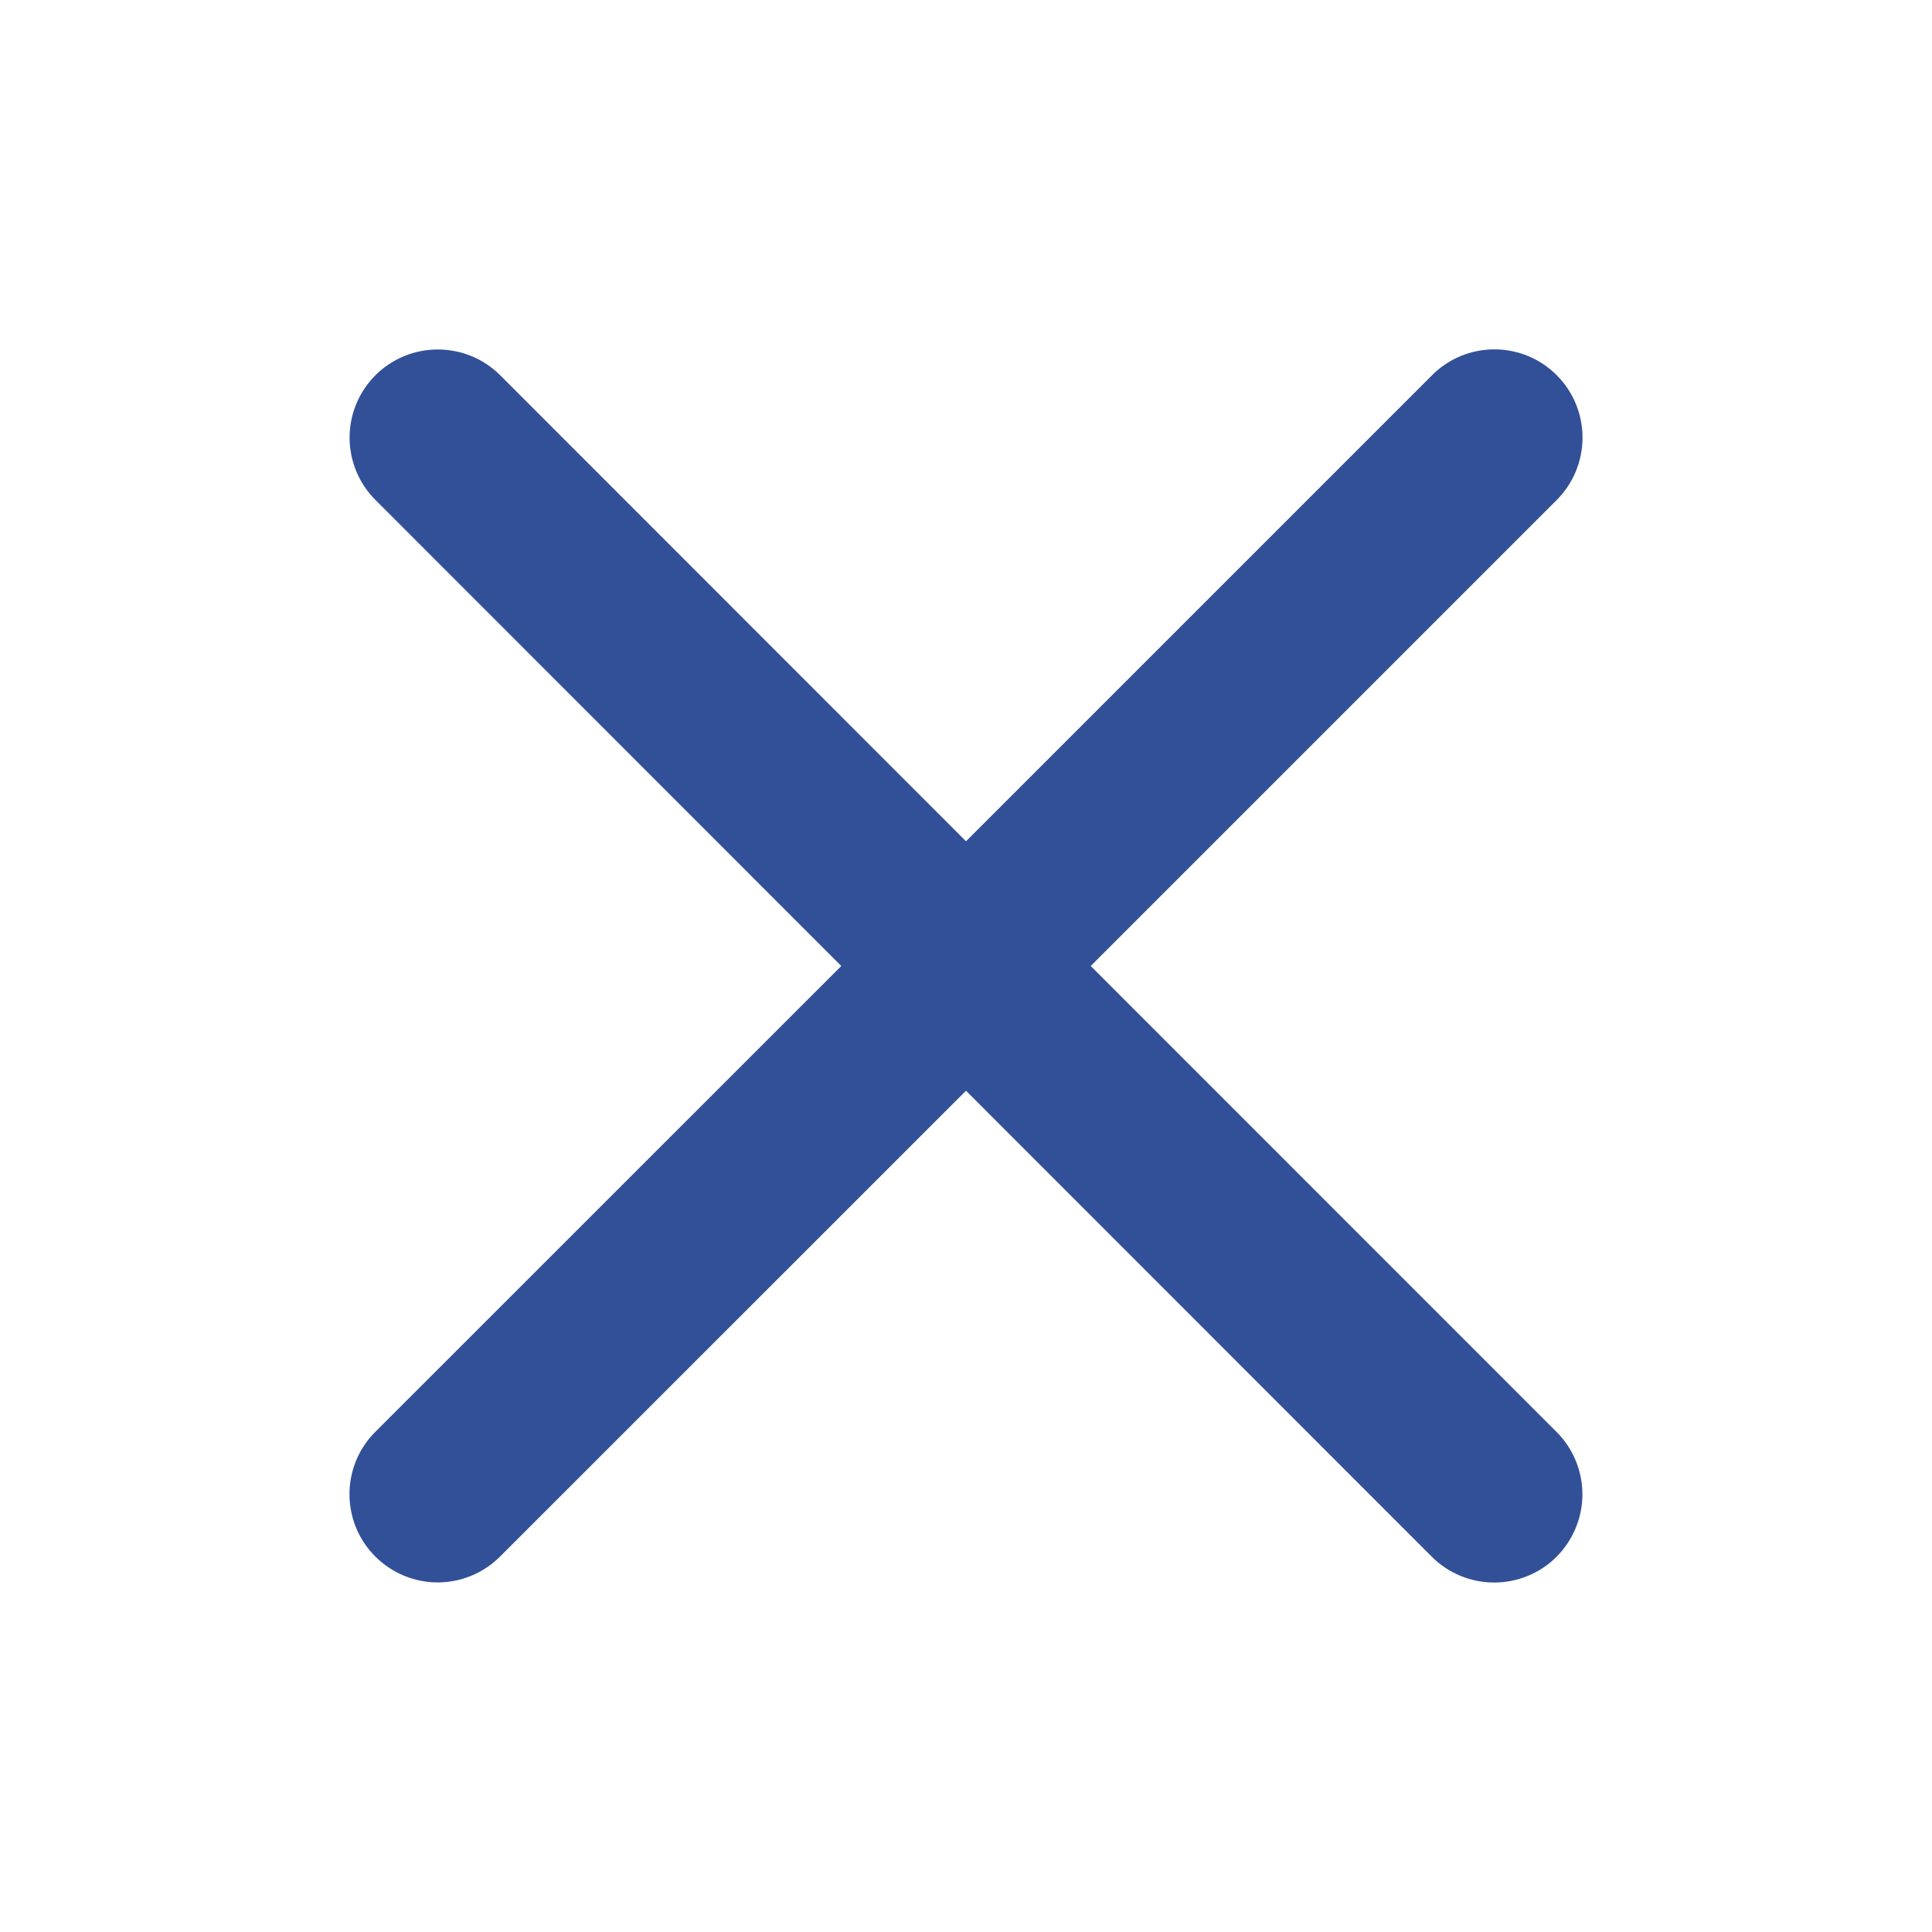 <svg width="18" height="18" viewBox="0 0 18 18" fill="none" xmlns="http://www.w3.org/2000/svg">
<path d="M14.502 13.341C14.656 13.495 14.743 13.704 14.743 13.922C14.743 14.14 14.656 14.349 14.502 14.504C14.348 14.658 14.139 14.744 13.921 14.744C13.703 14.744 13.494 14.658 13.34 14.504L9 10.162L4.659 14.502C4.505 14.656 4.296 14.743 4.078 14.743C3.86 14.743 3.651 14.656 3.497 14.502C3.342 14.348 3.256 14.139 3.256 13.921C3.256 13.703 3.342 13.494 3.497 13.34L7.838 9L3.498 4.658C3.344 4.504 3.257 4.295 3.257 4.077C3.257 3.859 3.344 3.65 3.498 3.496C3.652 3.342 3.861 3.256 4.079 3.256C4.297 3.256 4.506 3.342 4.66 3.496L9 7.838L13.342 3.496C13.496 3.341 13.705 3.255 13.923 3.255C14.141 3.255 14.35 3.341 14.504 3.496C14.658 3.65 14.744 3.859 14.744 4.077C14.744 4.295 14.658 4.504 14.504 4.658L10.162 9L14.502 13.341Z" fill="#315098"/>
</svg>
